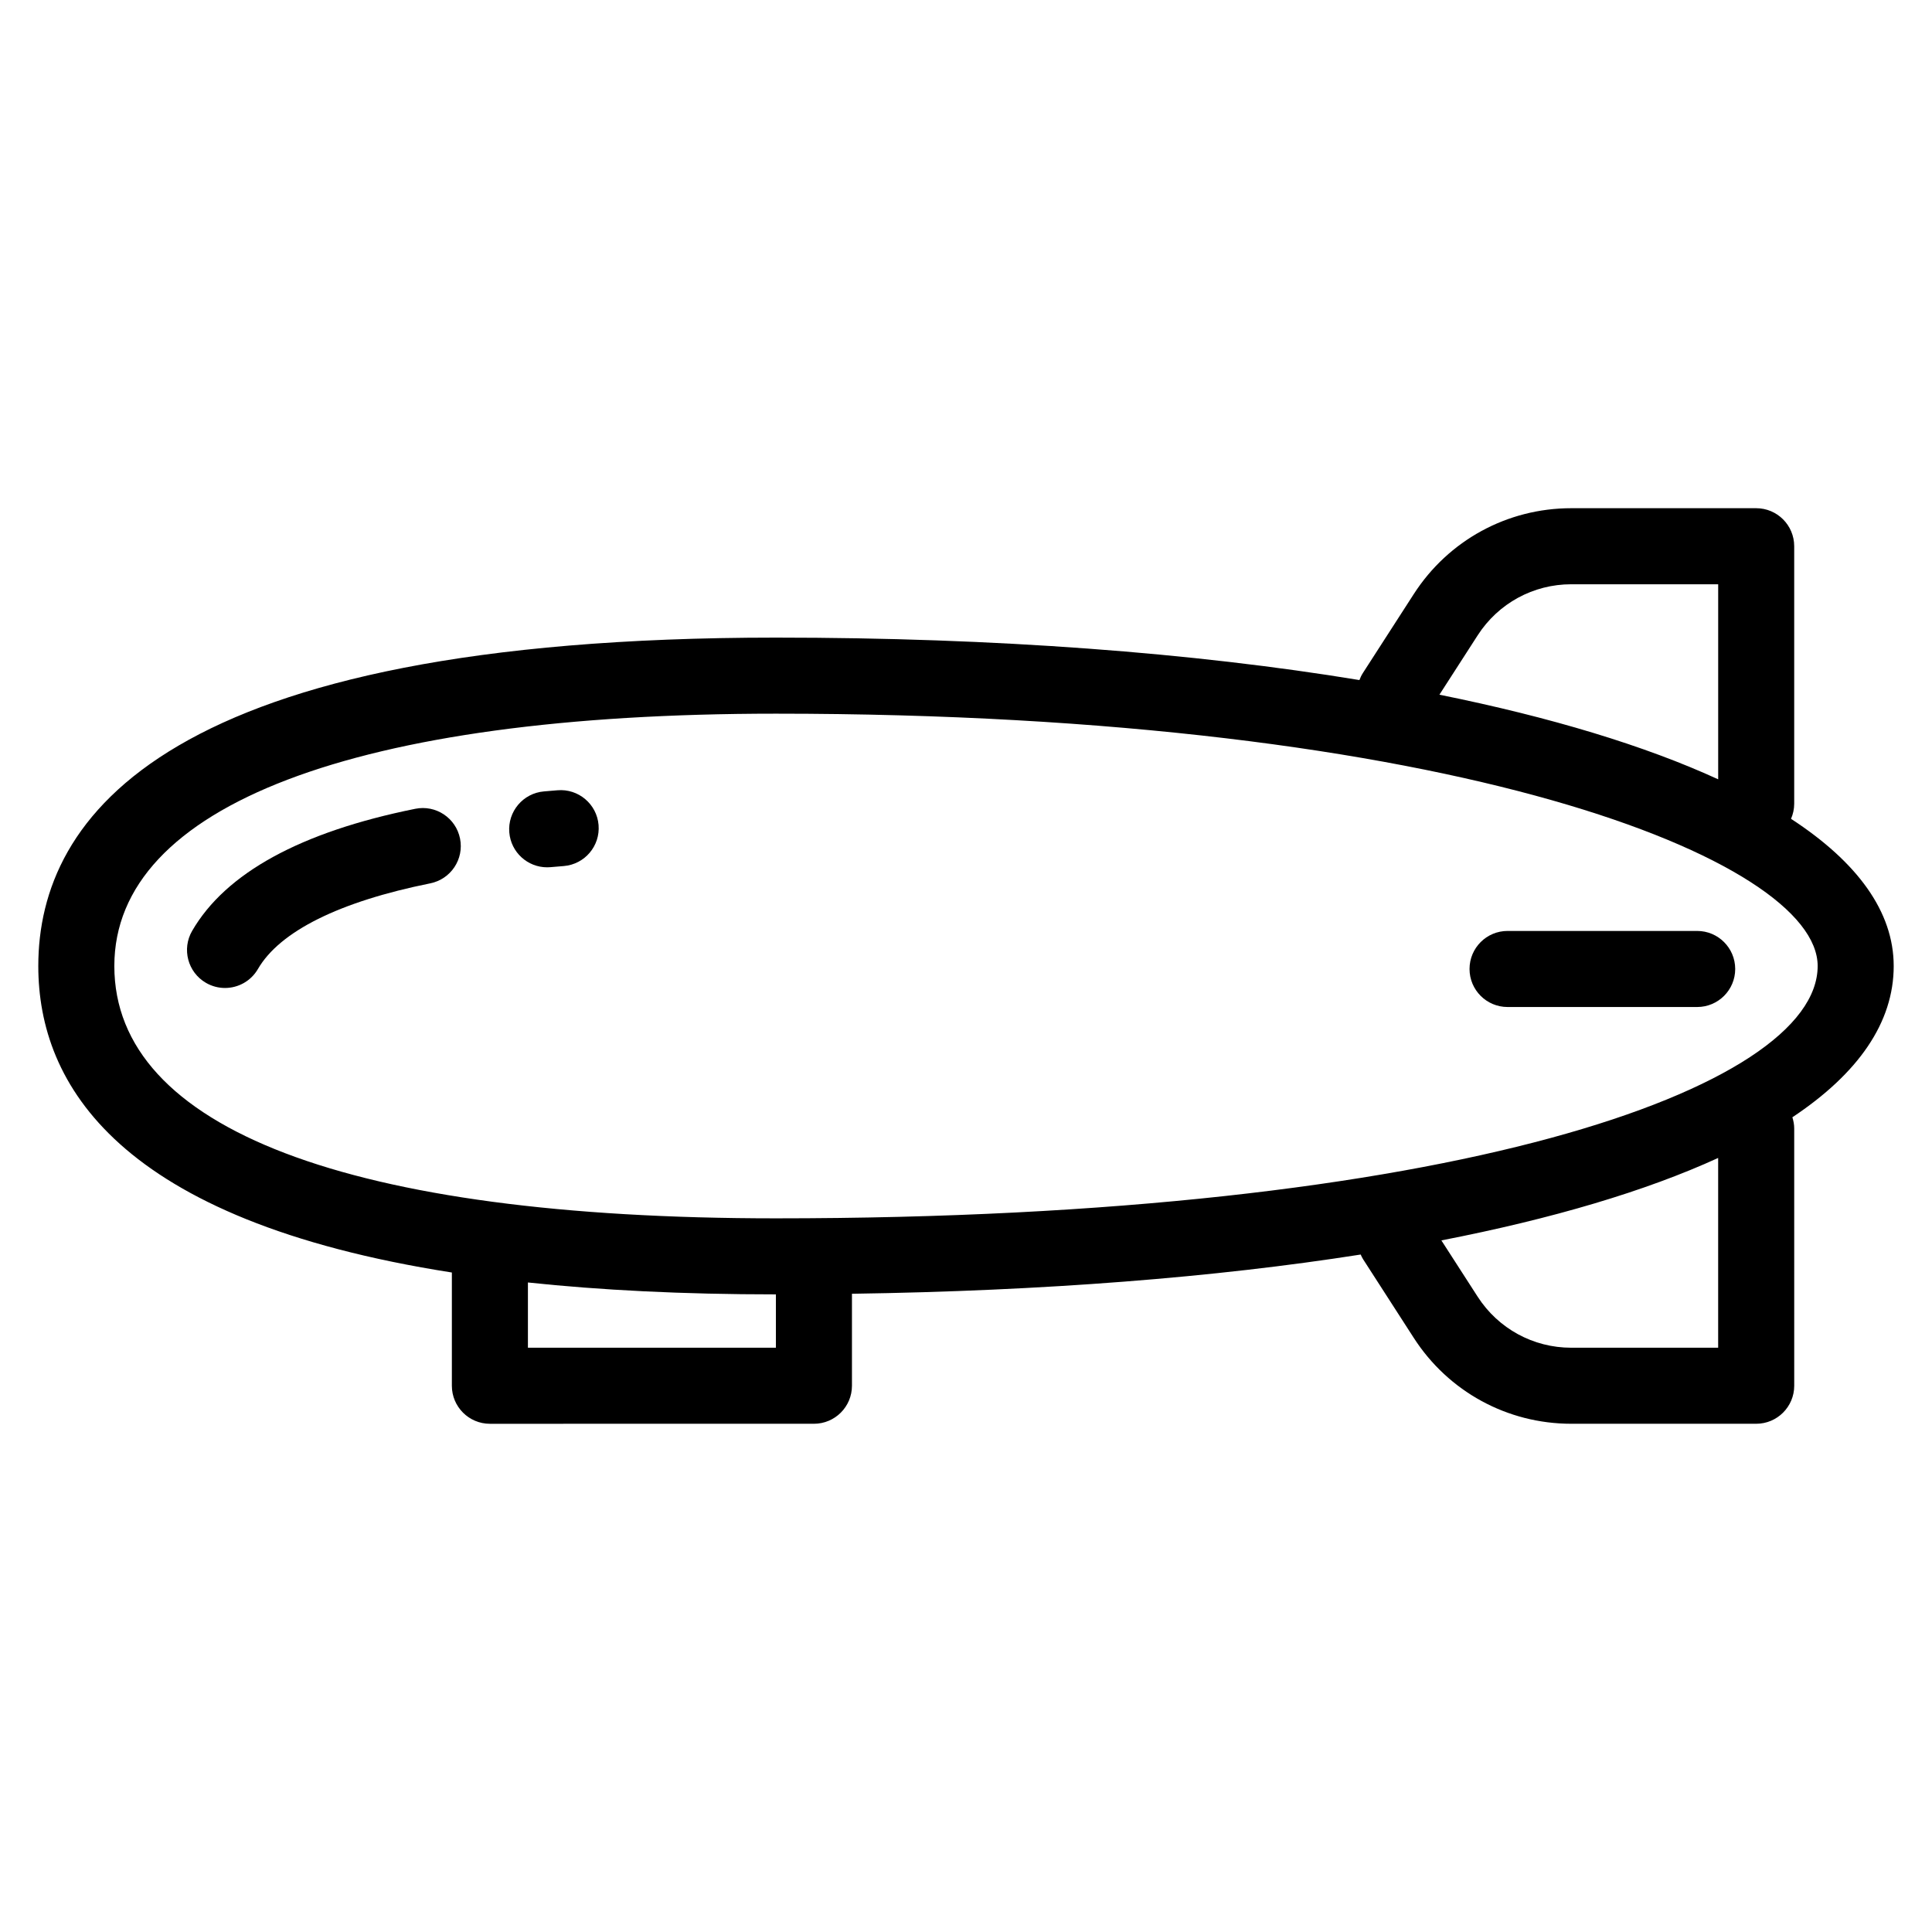 <?xml version="1.0" encoding="UTF-8"?>
<!-- Uploaded to: SVG Repo, www.svgrepo.com, Generator: SVG Repo Mixer Tools -->
<svg fill="#000000" width="800px" height="800px" version="1.1" viewBox="144 144 512 512" xmlns="http://www.w3.org/2000/svg">
 <g>
  <path d="m645.85 400c0-14.367-9.586-27.516-27.211-39.004 0.539-1.234 0.844-2.59 0.844-4.019v-68.219c0-5.566-4.512-10.078-10.078-10.078h-49.008c-16.945 0-32.547 8.504-41.727 22.75l-13.453 20.871c-0.398 0.617-0.711 1.262-0.957 1.922-43.961-7.234-96.34-11.25-154.64-11.25-161.55 0-195.47 47.328-195.47 87.027 0 31.344 21.199 67.418 109.6 81.227v30.012c0 5.566 4.512 10.078 10.078 10.078l85.871-0.004c5.566 0 10.078-4.512 10.078-10.078v-24.375c50.945-0.746 96.297-4.344 134.82-10.395 0.191 0.414 0.371 0.832 0.625 1.227l13.453 20.875c9.18 14.242 24.781 22.746 41.727 22.746h49.008c5.566 0 10.078-4.512 10.078-10.078l-0.004-68.211c0-1.027-0.199-2-0.484-2.934 17.488-11.629 26.852-25.105 26.852-40.09zm-110.24-87.648c5.457-8.461 14.727-13.516 24.793-13.516h38.934v51.691c-19.379-8.898-44.34-16.461-73.875-22.426zm-185.99 188.81h-65.715v-17.293c19.129 2.031 40.902 3.156 65.715 3.156zm249.71 0h-38.934c-10.066 0-19.336-5.055-24.793-13.512l-9.621-14.93c29.48-5.742 54.199-13.086 73.348-21.852zm-249.71-34.289c-113.05 0-175.32-23.75-175.32-66.871 0-42.5 63.898-66.871 175.32-66.871 180.14 0 276.08 38.836 276.08 66.871 0 32.418-96.758 66.871-276.08 66.871z"/>
  <path d="m291.74 353.43-3.578 0.301c-5.543 0.469-9.66 5.344-9.191 10.887 0.441 5.258 4.848 9.227 10.027 9.227 0.285 0 0.574-0.012 0.859-0.035l3.578-0.301c5.543-0.469 9.66-5.344 9.191-10.887-0.465-5.547-5.367-9.668-10.887-9.191z"/>
  <path d="m254.05 358.34c-30.34 6.117-50.234 17-59.133 32.355-2.789 4.812-1.148 10.98 3.664 13.77 1.59 0.922 3.328 1.359 5.043 1.359 3.477 0 6.859-1.801 8.727-5.023 5.793-9.996 21.59-17.852 45.676-22.707 5.457-1.102 8.988-6.414 7.887-11.867-1.098-5.457-6.406-8.992-11.863-7.887z"/>
  <path d="m593.77 390.71h-50.25c-5.566 0-10.078 4.512-10.078 10.078 0 5.566 4.512 10.078 10.078 10.078h50.25c5.566 0 10.078-4.512 10.078-10.078-0.004-5.566-4.516-10.078-10.078-10.078z"/>
 </g>
</svg>